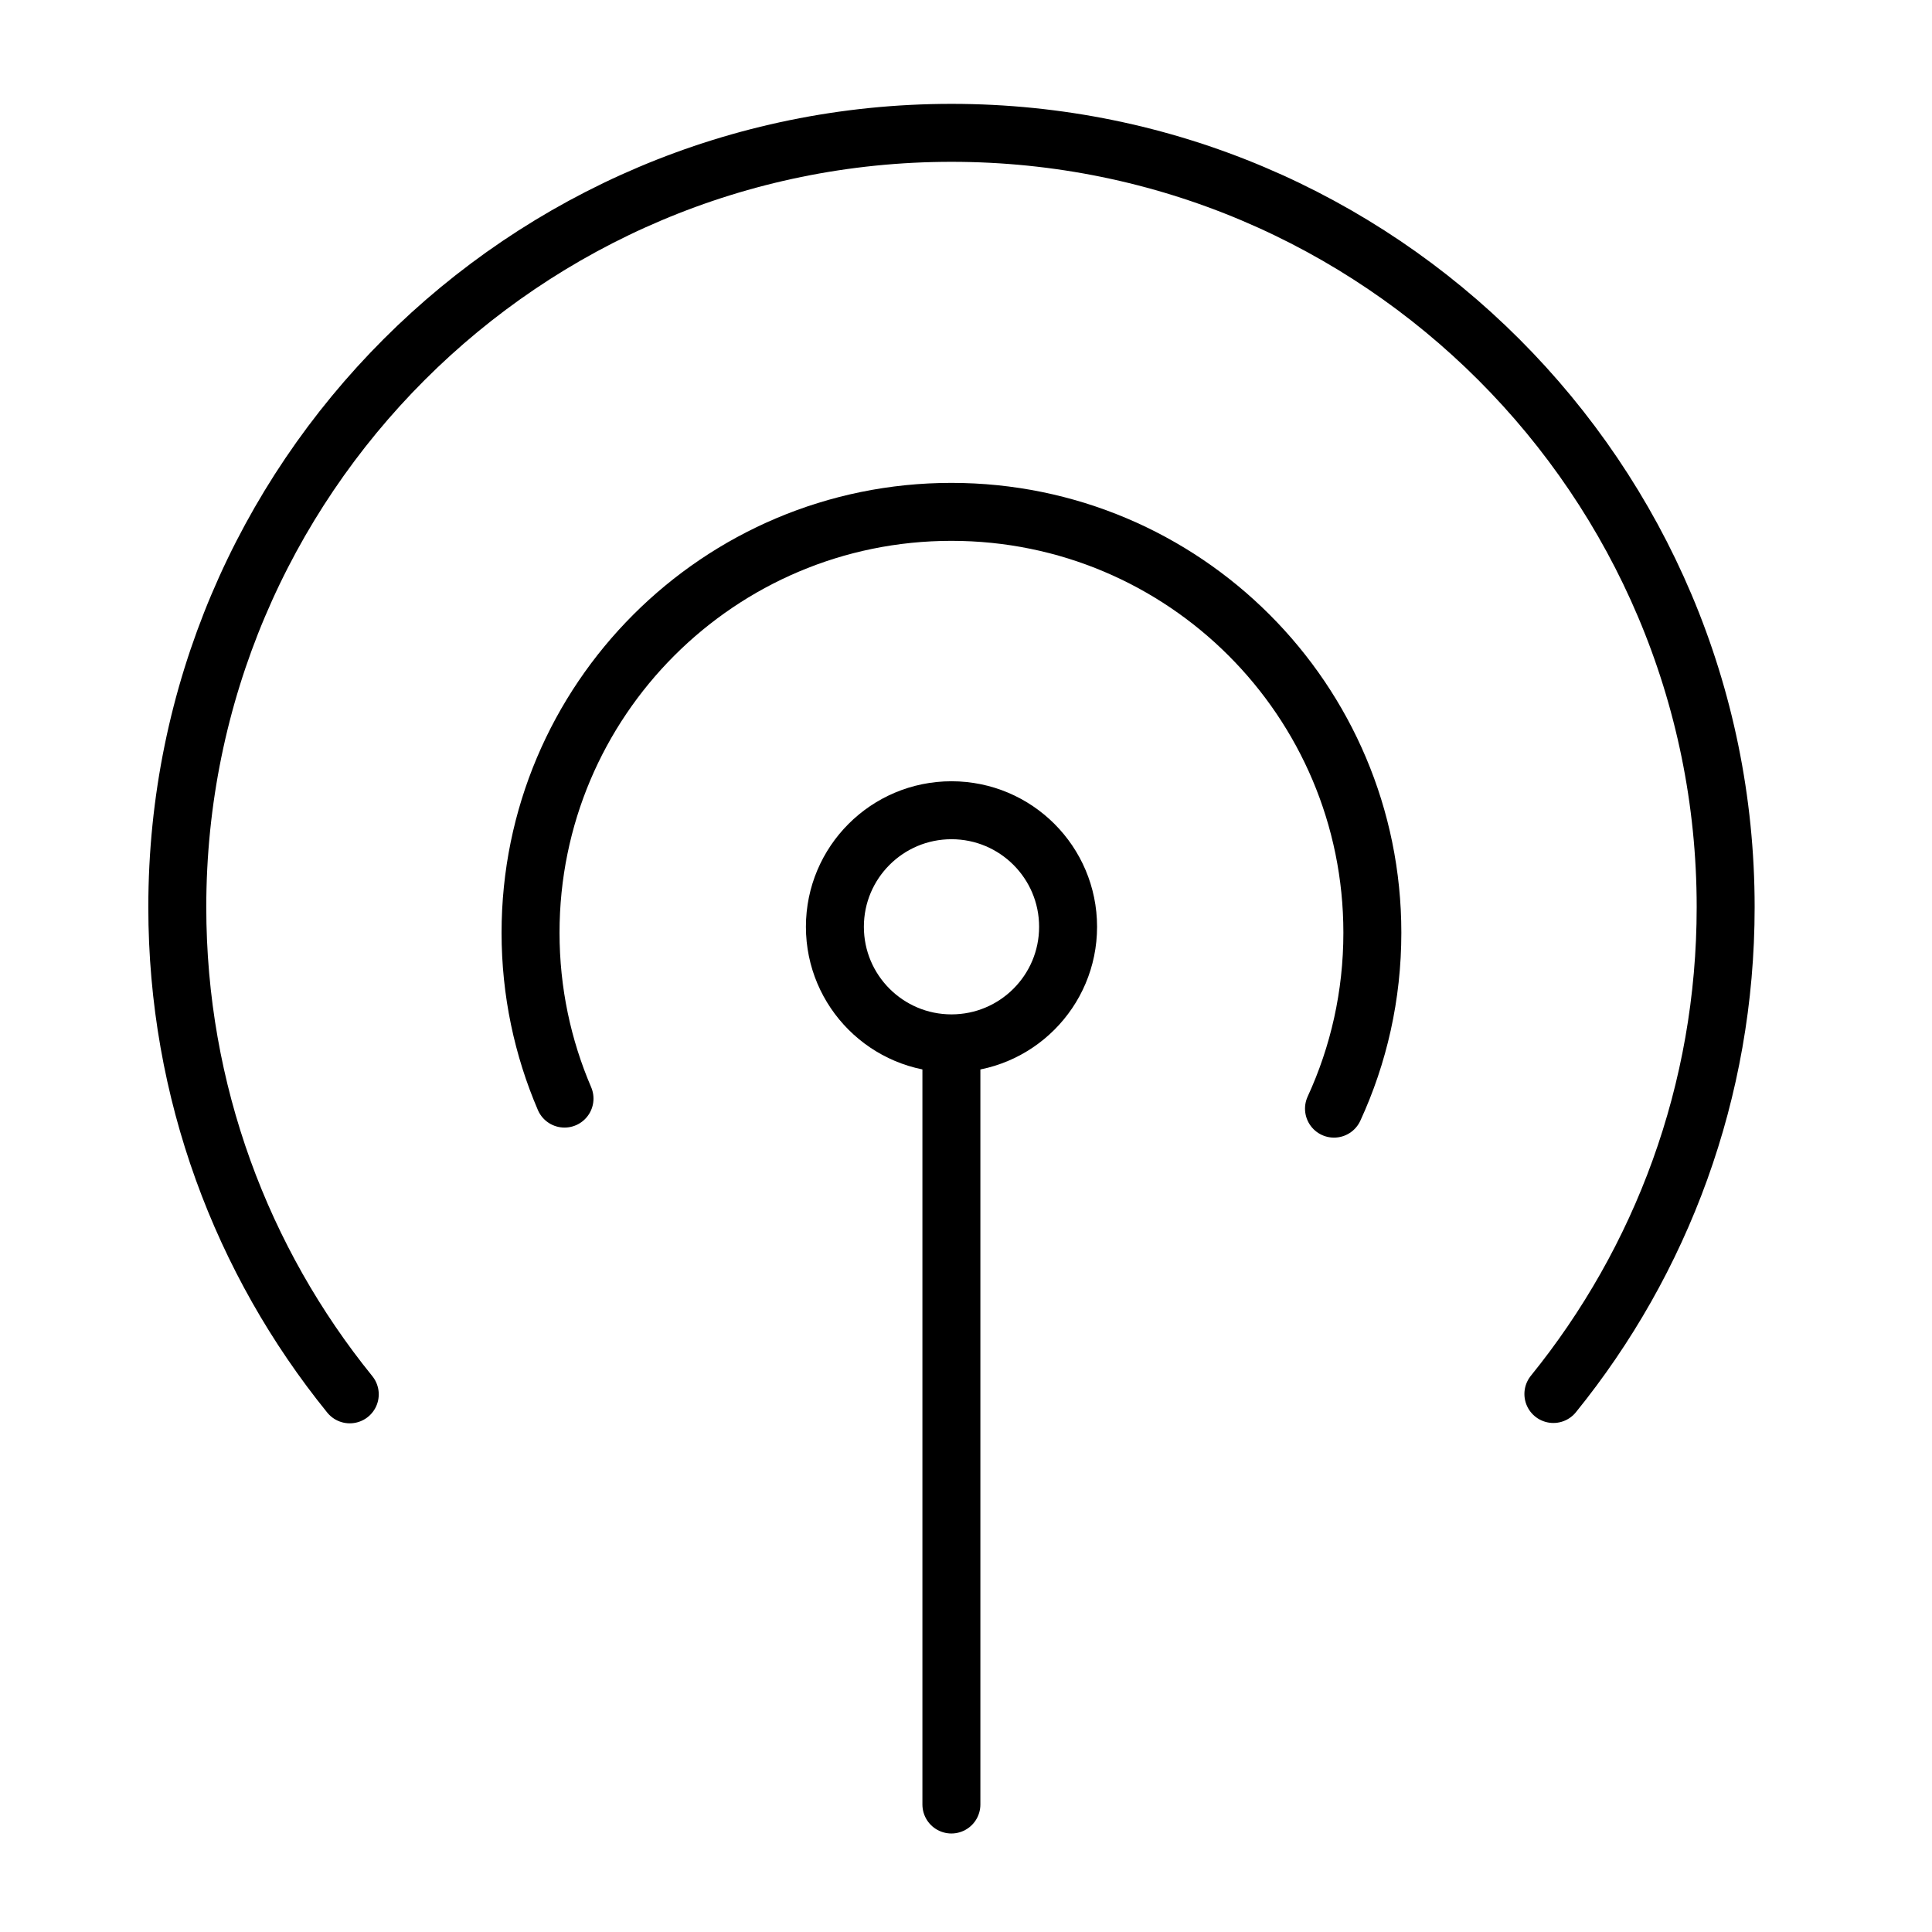 <?xml version="1.0" encoding="UTF-8"?> <svg xmlns="http://www.w3.org/2000/svg" xmlns:xlink="http://www.w3.org/1999/xlink" version="1.1" id="Layer_1" x="0px" y="0px" viewBox="0 0 100 100" style="enable-background:new 0 0 100 100;" xml:space="preserve"> <g style="display:none;"> <g style="display:inline;"> <line style="fill:none;stroke:#00AEEF;stroke-width:3;stroke-miterlimit:10;" x1="71.097" y1="-121.497" x2="71.097" y2="-3"></line> <line style="fill:none;stroke:#00AEEF;stroke-width:3;stroke-miterlimit:10;" x1="0" y1="-121.497" x2="0" y2="-3"></line> <line style="fill:none;stroke:#00AEEF;stroke-width:3;stroke-miterlimit:10;" x1="15.798" y1="-121.497" x2="15.798" y2="-3"></line> <line style="fill:none;stroke:#00AEEF;stroke-width:3;stroke-miterlimit:10;" x1="7.902" y1="-121.497" x2="7.902" y2="-3"></line> <line style="fill:none;stroke:#00AEEF;stroke-width:3;stroke-miterlimit:10;" x1="23.701" y1="-121.497" x2="23.701" y2="-3"></line> <line style="fill:none;stroke:#00AEEF;stroke-width:3;stroke-miterlimit:10;" x1="31.604" y1="-121.497" x2="31.604" y2="-3"></line> <line style="fill:none;stroke:#00AEEF;stroke-width:3;stroke-miterlimit:10;" x1="39.5" y1="-121.497" x2="39.5" y2="-3"></line> <line style="fill:none;stroke:#00AEEF;stroke-width:3;stroke-miterlimit:10;" x1="47.403" y1="-121.497" x2="47.403" y2="-3"></line> <line style="fill:none;stroke:#00AEEF;stroke-width:3;stroke-miterlimit:10;" x1="55.298" y1="-121.497" x2="55.298" y2="-3"></line> <line style="fill:none;stroke:#00AEEF;stroke-width:3;stroke-miterlimit:10;" x1="63.201" y1="-121.497" x2="63.201" y2="-3"></line> <line style="fill:none;stroke:#00AEEF;stroke-width:3;stroke-miterlimit:10;" x1="78.999" y1="-121.497" x2="78.999" y2="-3"></line> <line style="fill:none;stroke:#00AEEF;stroke-width:3;stroke-miterlimit:10;" x1="86.895" y1="-121.497" x2="86.895" y2="-3"></line> <line style="fill:none;stroke:#00AEEF;stroke-width:3;stroke-miterlimit:10;" x1="94.798" y1="-121.497" x2="94.798" y2="-3"></line> <line style="fill:none;stroke:#00AEEF;stroke-width:3;stroke-miterlimit:10;" x1="102.699" y1="-121.497" x2="102.699" y2="-3"></line> <line style="fill:none;stroke:#00AEEF;stroke-width:3;stroke-miterlimit:10;" x1="110.597" y1="-121.497" x2="110.597" y2="-3"></line> <line style="fill:none;stroke:#00AEEF;stroke-width:3;stroke-miterlimit:10;" x1="118.498" y1="-121.497" x2="118.498" y2="-3"></line> <line style="fill:none;stroke:#00AEEF;stroke-width:3;stroke-miterlimit:10;" x1="118.498" y1="-121.497" x2="0" y2="-121.497"></line> <line style="fill:none;stroke:#00AEEF;stroke-width:3;stroke-miterlimit:10;" x1="118.498" y1="-113.594" x2="0" y2="-113.594"></line> <line style="fill:none;stroke:#00AEEF;stroke-width:3;stroke-miterlimit:10;" x1="118.498" y1="-105.698" x2="0" y2="-105.698"></line> <line style="fill:none;stroke:#00AEEF;stroke-width:3;stroke-miterlimit:10;" x1="118.498" y1="-97.796" x2="0" y2="-97.796"></line> <line style="fill:none;stroke:#00AEEF;stroke-width:3;stroke-miterlimit:10;" x1="118.498" y1="-89.901" x2="0" y2="-89.901"></line> <line style="fill:none;stroke:#00AEEF;stroke-width:3;stroke-miterlimit:10;" x1="118.498" y1="-81.998" x2="0" y2="-81.998"></line> <line style="fill:none;stroke:#00AEEF;stroke-width:3;stroke-miterlimit:10;" x1="118.498" y1="-74.094" x2="0" y2="-74.094"></line> <line style="fill:none;stroke:#00AEEF;stroke-width:3;stroke-miterlimit:10;" x1="118.498" y1="-66.199" x2="0" y2="-66.199"></line> <line style="fill:none;stroke:#00AEEF;stroke-width:3;stroke-miterlimit:10;" x1="118.498" y1="-58.298" x2="0" y2="-58.298"></line> <line style="fill:none;stroke:#00AEEF;stroke-width:3;stroke-miterlimit:10;" x1="118.498" y1="-50.401" x2="0" y2="-50.401"></line> <line style="fill:none;stroke:#00AEEF;stroke-width:3;stroke-miterlimit:10;" x1="118.498" y1="-42.5" x2="0" y2="-42.5"></line> <line style="fill:none;stroke:#00AEEF;stroke-width:3;stroke-miterlimit:10;" x1="118.498" y1="-34.603" x2="0" y2="-34.603"></line> <line style="fill:none;stroke:#00AEEF;stroke-width:3;stroke-miterlimit:10;" x1="118.498" y1="-26.701" x2="0" y2="-26.701"></line> <line style="fill:none;stroke:#00AEEF;stroke-width:3;stroke-miterlimit:10;" x1="118.498" y1="-18.798" x2="0" y2="-18.798"></line> <line style="fill:none;stroke:#00AEEF;stroke-width:3;stroke-miterlimit:10;" x1="118.498" y1="-10.903" x2="0" y2="-10.903"></line> <line style="fill:none;stroke:#00AEEF;stroke-width:3;stroke-miterlimit:10;" x1="118.498" y1="-3" x2="0" y2="-3"></line> </g> <line style="display:inline;fill:none;stroke:#ED1C24;stroke-width:3;stroke-miterlimit:10;" x1="0" y1="-113.594" x2="118.498" y2="-113.594"></line> <line style="display:inline;fill:none;stroke:#ED1C24;stroke-width:3;stroke-miterlimit:10;" x1="0" y1="-10.903" x2="118.498" y2="-10.903"></line> </g> <line style="display:none;fill:none;stroke:#ED1C24;stroke-width:3;stroke-miterlimit:10;" x1="15.798" y1="-10.903" x2="15.798" y2="-113.594"></line> <line style="display:none;fill:none;stroke:#ED1C24;stroke-width:3;stroke-miterlimit:10;" x1="102.699" y1="-10.903" x2="102.699" y2="-113.594"></line> <g> <line style="fill:none;stroke:#000000;stroke-width:3;stroke-linecap:round;stroke-linejoin:round;stroke-miterlimit:10;" x1="49.244" y1="55.369" x2="49.244" y2="93.401"></line> <ellipse style="fill:none;stroke:#000000;stroke-width:3;stroke-linecap:round;stroke-linejoin:round;stroke-miterlimit:10;" cx="49.249" cy="47.971" rx="6.035" ry="6.033"></ellipse> <path style="fill:none;stroke:#000000;stroke-width:3;stroke-linecap:round;stroke-linejoin:round;stroke-miterlimit:10;" d=" M18.104,72.171c-5.581-6.887-8.927-15.663-8.927-25.22c0-22.13,17.942-40.075,40.072-40.075S89.32,24.821,89.32,46.951 c0,9.553-3.337,18.316-8.917,25.202"></path> <path style="fill:none;stroke:#000000;stroke-width:3;stroke-linecap:round;stroke-linejoin:round;stroke-miterlimit:10;" d=" M29.219,56.863c-1.13-2.633-1.758-5.534-1.758-8.585c0-12.031,9.753-21.784,21.783-21.784c12.038,0,21.789,9.753,21.789,21.784 c0,3.252-0.71,6.336-1.986,9.105"></path> </g> </svg> 